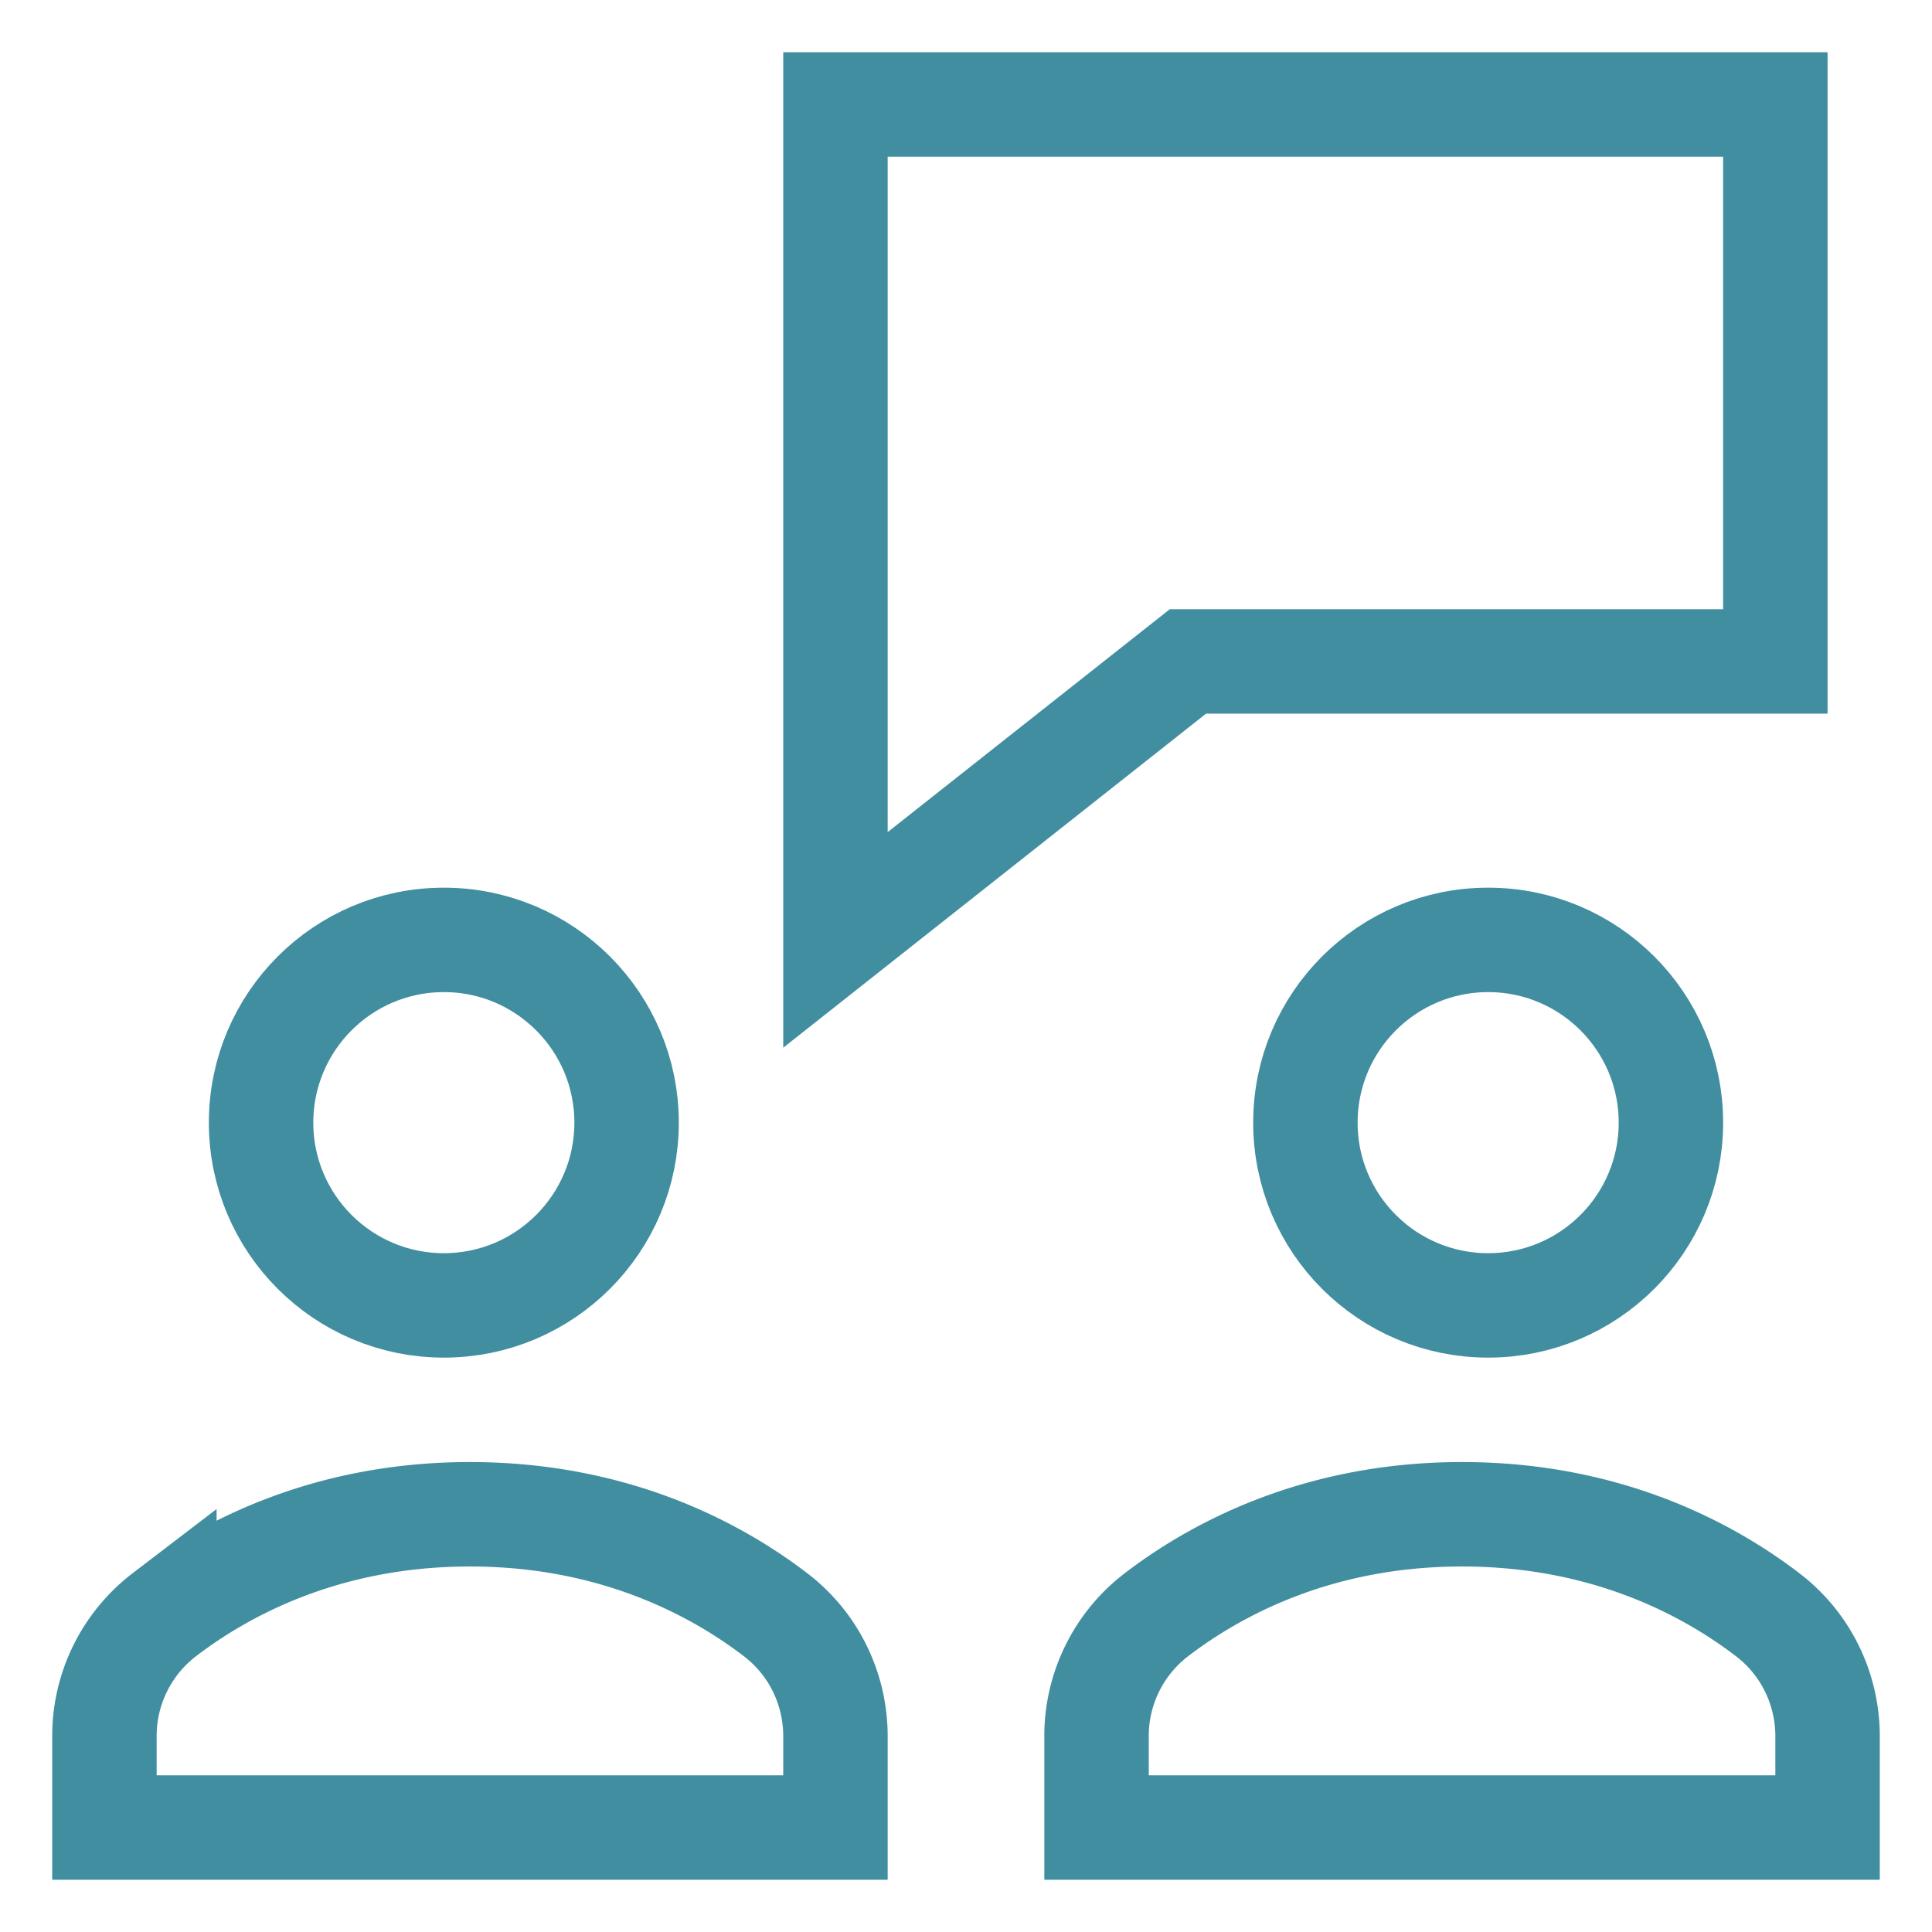 <svg xmlns="http://www.w3.org/2000/svg" width="37" height="37" viewBox="0 0 37 37">
    <g fill="none" fill-rule="evenodd" stroke="#408EA0" stroke-linecap="square" stroke-width="2">
        <path d="M34 2H16v16l6.75-5.333H34zM16 33.254c0-.906-.411-1.768-1.148-2.331C13.727 30.062 11.777 29 9 29s-4.727 1.062-5.852 1.923A2.923 2.923 0 0 0 2 33.254V35h14v-1.746z"/>
        <circle cx="8.5" cy="21.5" r="3.5"/>
        <path d="M35 33.254c0-.906-.411-1.768-1.148-2.331C32.727 30.062 30.777 29 28 29s-4.727 1.062-5.852 1.923A2.923 2.923 0 0 0 21 33.254V35h14v-1.746z"/>
        <circle cx="28.5" cy="21.5" r="3.5"/>
    </g>
</svg>
